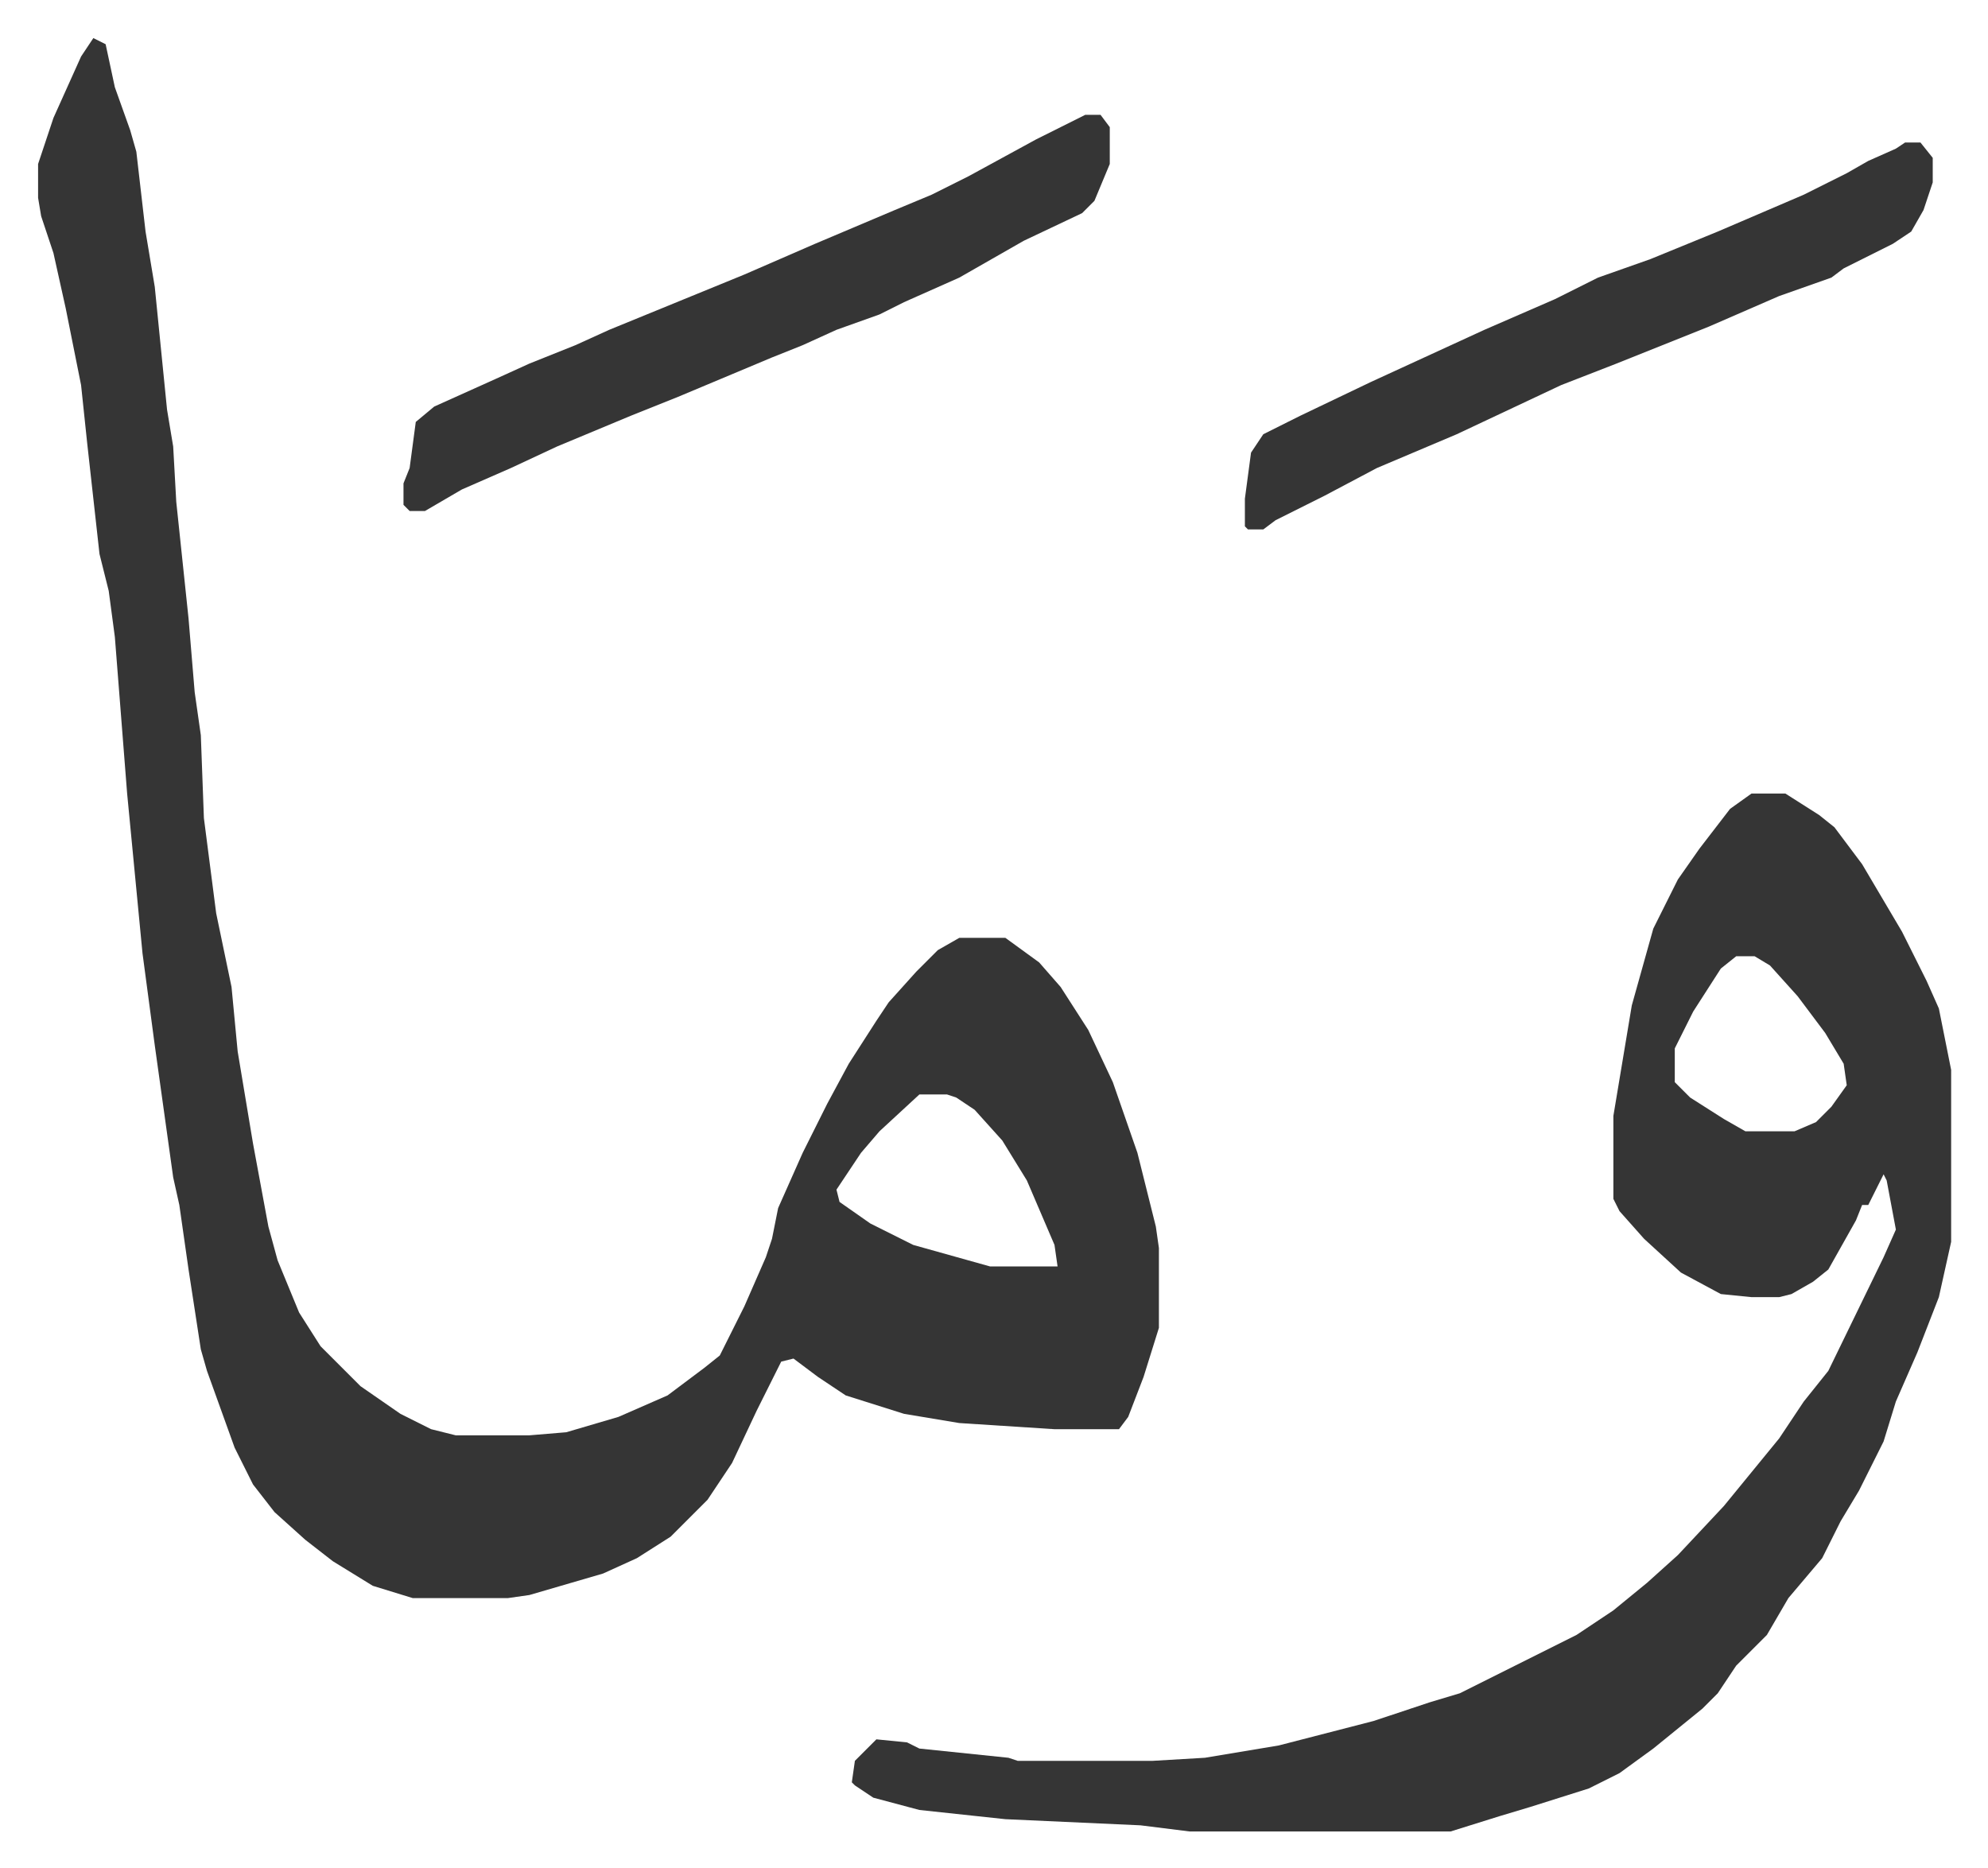 <svg xmlns="http://www.w3.org/2000/svg" viewBox="-12.4 461.6 647.4 608.4">
    <path fill="#353535" id="rule_normal" d="m18 474 4 2 3 14 5 14 2 7 3 26 3 18 4 40 2 12 1 18 4 38 2 24 2 14 1 27 4 31 5 24 2 21 5 30 5 27 3 11 7 17 7 11 13 13 13 9 10 5 8 2h24l12-1 17-5 16-7 12-9 5-4 8-16 7-16 2-6 2-10 8-18 8-16 7-13 9-14 4-6 9-10 7-7 7-4h15l11 8 7 8 9 14 8 17 8 23 6 24 1 7v26l-5 16-5 13-3 4h-21l-31-2-18-3-19-6-9-6-8-6-4 1-8 16-8 17-8 12-12 12-11 7-11 5-24 7-7 1h-31l-13-4-13-8-9-7-10-9-7-9-6-12-9-25-2-7-4-26-3-21-2-9-6-43-4-30-5-52-4-51-2-15-3-12-4-36-2-19-5-25-4-18-4-12-1-6v-11l5-15 9-20zm269 344-13 12-6 7-8 12 1 4 10 7 14 7 25 7h22l-1-7-9-21-8-13-9-10-6-4-3-1zm271-98h11l11 7 5 4 9 12 13 22 8 16 4 9 4 20v56l-4 18-7 18-7 16-4 13-8 16-6 10-6 12-11 13-7 12-10 10-6 9-5 5-16 13-11 8-10 5-19 6-10 3-16 5h-85l-16-2-44-2-28-3-15-4-6-4-1-1 1-7 7-7 10 1 4 2 29 3 3 1h44l17-1 24-4 31-8 18-6 10-3 38-19 12-8 11-9 10-9 15-16 9-11 9-11 8-12 8-10 18-37 4-9-3-16-1-2-5 10h-2l-2 5-9 16-5 4-7 4-4 1h-9l-10-1-13-7-12-11-8-9-2-4v-27l6-36 7-25 8-16 7-10 10-13zm-5 53-5 4-9 14-6 12v11l5 5 11 7 7 4h16l7-3 5-5 5-7-1-7-6-10-9-12-9-10-5-3z"/>
    <path fill="#353535" id="rule_normal" d="M341 499h5l3 4v12l-5 12-4 4-19 9-21 12-18 8-8 4-14 5-11 5-10 4-31 13-15 6-24 10-15 7-16 7-12 7h-5l-2-2v-7l2-5 2-15 6-5 20-9 11-5 15-6 11-5 44-18 23-10 26-11 12-5 12-6 22-12zm267 9h5l4 5v8l-3 9-4 7-6 4-16 8-4 3-17 6-23 10-30 12-18 7-34 16-26 11-17 9-16 8-4 3h-5l-1-1v-9l2-15 4-6 12-6 23-11 37-17 23-10 14-7 17-6 22-9 28-12 14-7 7-4 9-4z"/>
</svg>
